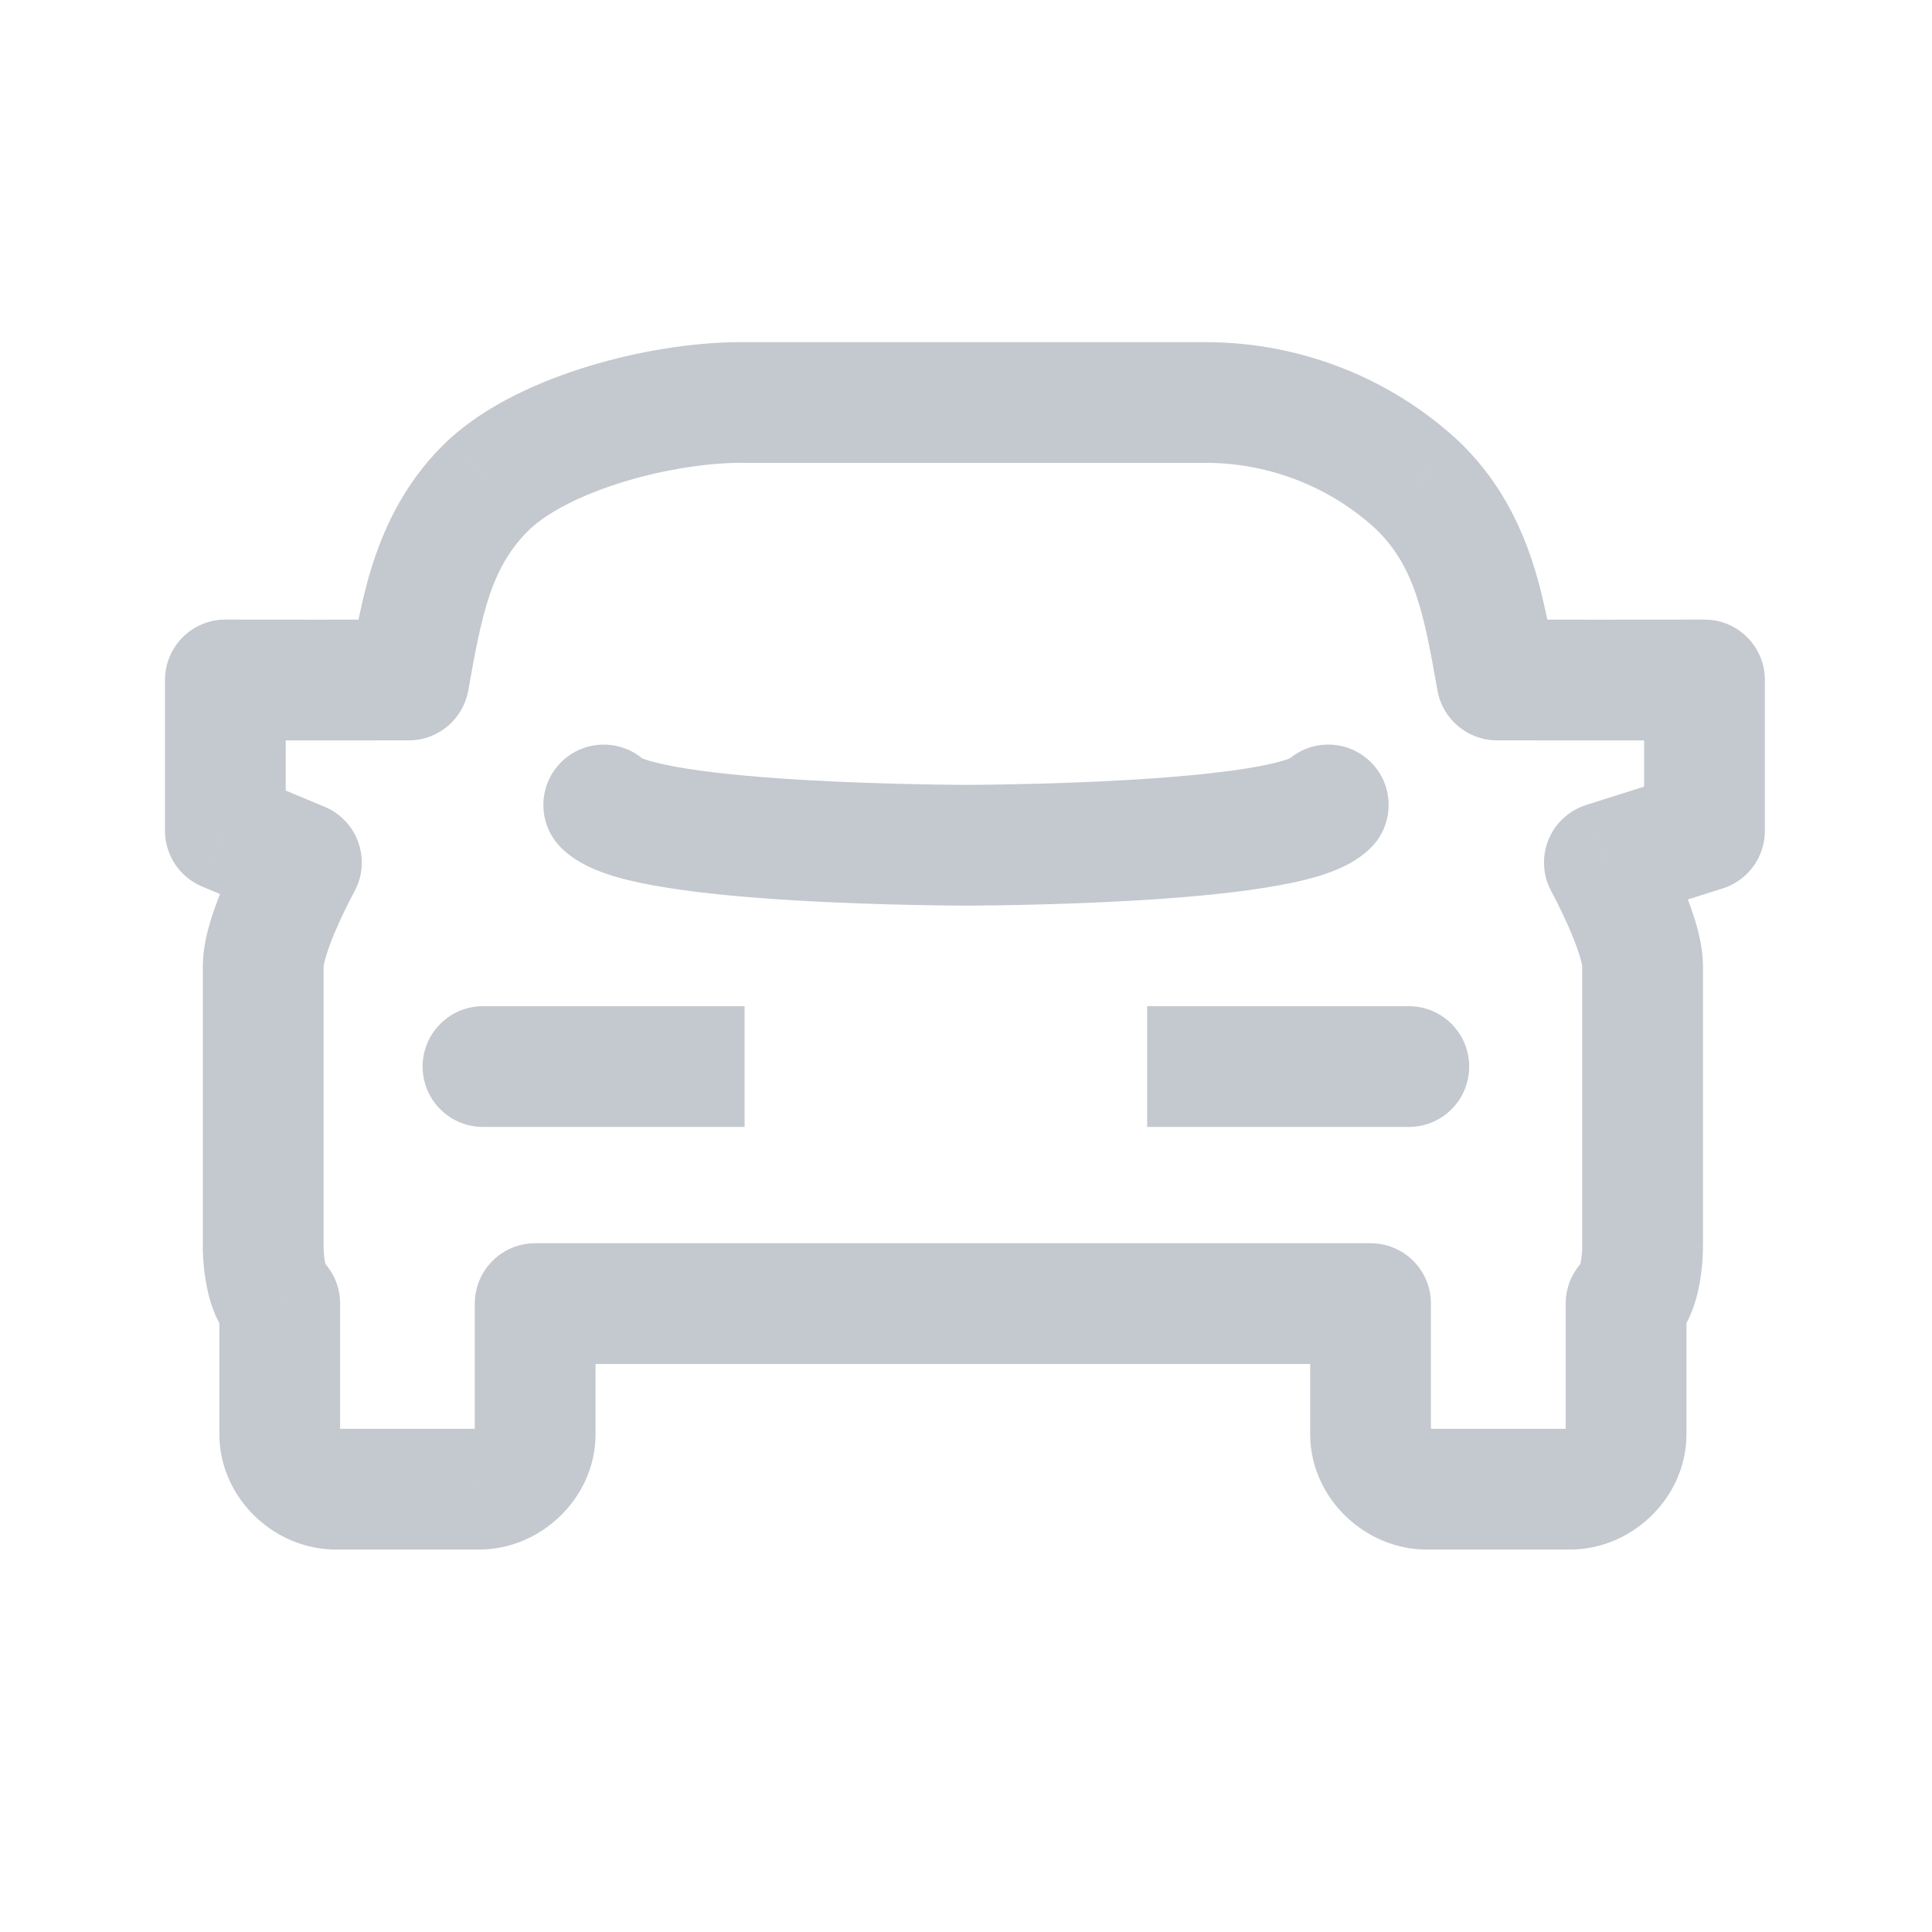<svg width="20" height="20" viewBox="0 0 20 20" fill="none" xmlns="http://www.w3.org/2000/svg">
<path d="M7.645 4.167V3.541L7.641 3.542L7.645 4.167ZM5.068 5.012L4.646 4.551L4.638 4.558L5.068 5.012ZM2.333 7.039V6.414C1.988 6.414 1.708 6.694 1.708 7.039H2.333ZM2.333 8.601H1.708C1.708 8.853 1.86 9.08 2.093 9.178L2.333 8.601ZM3.12 8.929L3.668 9.23C3.754 9.075 3.769 8.89 3.71 8.723C3.652 8.555 3.525 8.421 3.361 8.352L3.12 8.929ZM2.725 10L2.1 9.998V10H2.725ZM2.725 12.916H2.1V12.916L2.725 12.916ZM2.896 13.495H3.521C3.521 13.3 3.431 13.117 3.277 12.999L2.896 13.495ZM2.896 14.853H2.271L2.271 14.863L2.896 14.853ZM3.485 15.416V14.791L3.477 14.791L3.485 15.416ZM4.951 15.416L4.96 14.791H4.951V15.416ZM5.54 14.853L6.165 14.863V14.853H5.54ZM5.54 13.495V12.87C5.195 12.87 4.915 13.149 4.915 13.495H5.54ZM4.232 7.039L4.234 7.664C4.536 7.663 4.794 7.446 4.847 7.149L4.232 7.039ZM12.5 4.167L12.504 3.542H12.5V4.167ZM14.661 5.012L15.091 4.558L15.083 4.551L14.661 5.012ZM17.645 7.039H18.27C18.27 6.694 17.99 6.414 17.645 6.414V7.039ZM17.645 8.601L17.834 9.197C18.094 9.114 18.27 8.873 18.27 8.601H17.645ZM16.608 8.929L16.42 8.333C16.241 8.39 16.098 8.523 16.028 8.697C15.959 8.87 15.97 9.066 16.061 9.23L16.608 8.929ZM17.004 10H17.629L17.629 9.998L17.004 10ZM16.833 13.495L16.452 12.999C16.298 13.117 16.208 13.3 16.208 13.495H16.833ZM16.833 14.853L17.458 14.863V14.853H16.833ZM16.244 15.416L16.252 14.791H16.244V15.416ZM14.777 15.416V14.791L14.769 14.791L14.777 15.416ZM14.188 14.853H13.563L13.563 14.863L14.188 14.853ZM14.188 13.495H14.813C14.813 13.149 14.534 12.87 14.188 12.87V13.495ZM15.497 7.039L14.881 7.149C14.934 7.446 15.193 7.663 15.495 7.664L15.497 7.039ZM10 8.75V8.125V8.125V8.75ZM6.692 7.891C6.448 7.647 6.052 7.647 5.808 7.891C5.564 8.135 5.564 8.531 5.808 8.775L6.692 7.891ZM14.192 8.775C14.436 8.531 14.436 8.135 14.192 7.891C13.948 7.647 13.552 7.647 13.308 7.891L14.192 8.775ZM5 10.416C4.655 10.416 4.375 10.696 4.375 11.041C4.375 11.387 4.655 11.666 5 11.666V10.416ZM7.083 11.666H7.708V10.416H7.083V11.666ZM12.5 10.416H11.875V11.666H12.5V10.416ZM14.584 11.666C14.929 11.666 15.209 11.387 15.209 11.041C15.209 10.696 14.929 10.416 14.584 10.416V11.666ZM7.641 3.542C7.173 3.545 6.616 3.632 6.094 3.791C5.581 3.947 5.037 4.192 4.646 4.551L5.491 5.472C5.686 5.293 6.03 5.118 6.458 4.987C6.878 4.859 7.315 4.794 7.649 4.791L7.641 3.542ZM1.708 7.039V8.601H2.958V7.039H1.708ZM3.12 8.929C2.573 8.628 2.573 8.628 2.573 8.628C2.573 8.628 2.573 8.629 2.573 8.629C2.572 8.629 2.572 8.629 2.572 8.629C2.572 8.629 2.572 8.629 2.572 8.63C2.572 8.63 2.571 8.631 2.571 8.632C2.569 8.634 2.568 8.637 2.566 8.64C2.563 8.647 2.558 8.656 2.551 8.668C2.539 8.691 2.522 8.724 2.502 8.764C2.461 8.844 2.406 8.955 2.351 9.08C2.297 9.203 2.238 9.349 2.191 9.495C2.148 9.63 2.1 9.813 2.1 9.998L3.35 10.002C3.35 10.01 3.351 9.972 3.383 9.873C3.41 9.786 3.45 9.685 3.495 9.585C3.538 9.486 3.583 9.396 3.616 9.33C3.633 9.297 3.646 9.271 3.656 9.254C3.66 9.245 3.664 9.239 3.666 9.234C3.667 9.232 3.668 9.231 3.668 9.23C3.668 9.23 3.668 9.23 3.668 9.23C3.669 9.23 3.668 9.23 3.668 9.23C3.668 9.23 3.668 9.23 3.668 9.23C3.668 9.23 3.668 9.23 3.668 9.23C3.668 9.23 3.668 9.23 3.12 8.929ZM2.1 10V12.916H3.35V10H2.1ZM2.725 12.916C2.1 12.916 2.1 12.917 2.1 12.917C2.1 12.917 2.1 12.917 2.1 12.917C2.1 12.917 2.1 12.917 2.1 12.918C2.1 12.918 2.1 12.918 2.1 12.919C2.1 12.92 2.1 12.921 2.1 12.922C2.1 12.924 2.1 12.926 2.1 12.93C2.1 12.935 2.1 12.943 2.1 12.953C2.101 12.971 2.102 12.996 2.103 13.026C2.107 13.085 2.114 13.168 2.13 13.259C2.144 13.348 2.17 13.463 2.216 13.58C2.259 13.688 2.345 13.859 2.515 13.99L3.277 12.999C3.322 13.034 3.348 13.069 3.361 13.087C3.367 13.097 3.372 13.105 3.374 13.11C3.376 13.114 3.377 13.117 3.377 13.117C3.377 13.117 3.377 13.116 3.376 13.112C3.375 13.109 3.373 13.104 3.372 13.098C3.369 13.086 3.365 13.071 3.362 13.053C3.356 13.017 3.353 12.979 3.351 12.95C3.35 12.936 3.35 12.925 3.35 12.919C3.35 12.916 3.35 12.914 3.35 12.914C3.35 12.913 3.35 12.914 3.35 12.914C3.35 12.914 3.35 12.915 3.35 12.915C3.35 12.915 3.35 12.915 3.35 12.916C3.35 12.916 3.35 12.916 3.35 12.916C3.35 12.916 3.35 12.916 3.35 12.916C3.35 12.916 3.35 12.916 2.725 12.916ZM2.271 13.495V14.853H3.521V13.495H2.271ZM3.485 16.041H4.951V14.791H3.485V16.041ZM6.165 14.853V13.495H4.915V14.853H6.165ZM2.093 9.178L2.88 9.506L3.361 8.352L2.574 8.024L2.093 9.178ZM4.638 4.558C3.874 5.283 3.745 6.212 3.617 6.929L4.847 7.149C4.99 6.349 5.082 5.86 5.498 5.465L4.638 4.558ZM4.23 6.414C3.497 6.416 3.092 6.414 2.333 6.414V7.664C3.086 7.664 3.499 7.666 4.234 7.664L4.23 6.414ZM2.271 14.863C2.281 15.52 2.85 16.05 3.493 16.041L3.477 14.791C3.491 14.791 3.5 14.794 3.505 14.796C3.507 14.797 3.508 14.798 3.508 14.798C3.509 14.798 3.509 14.798 3.509 14.798C3.509 14.798 3.509 14.799 3.51 14.8C3.51 14.8 3.512 14.802 3.513 14.806C3.516 14.812 3.521 14.825 3.521 14.843L2.271 14.863ZM4.943 16.041C5.586 16.05 6.155 15.52 6.165 14.863L4.916 14.843C4.916 14.825 4.92 14.812 4.923 14.806C4.925 14.802 4.926 14.8 4.927 14.8C4.927 14.799 4.928 14.798 4.928 14.798C4.928 14.798 4.928 14.798 4.928 14.798C4.929 14.798 4.93 14.797 4.932 14.796C4.936 14.794 4.946 14.791 4.96 14.791L4.943 16.041ZM12.496 4.791C13.145 4.796 13.766 5.04 14.238 5.472L15.083 4.551C14.381 3.907 13.46 3.548 12.504 3.542L12.496 4.791ZM17.02 7.039V8.601H18.27V7.039H17.02ZM16.608 8.929C16.061 9.23 16.06 9.23 16.06 9.23C16.06 9.23 16.06 9.23 16.06 9.23C16.06 9.23 16.06 9.23 16.06 9.23C16.06 9.23 16.06 9.23 16.06 9.23C16.06 9.23 16.06 9.23 16.061 9.23C16.061 9.231 16.062 9.232 16.063 9.234C16.065 9.239 16.069 9.245 16.073 9.254C16.082 9.271 16.096 9.297 16.113 9.33C16.146 9.396 16.19 9.486 16.234 9.585C16.278 9.685 16.318 9.786 16.346 9.873C16.378 9.972 16.379 10.01 16.379 10.002L17.629 9.998C17.628 9.813 17.58 9.63 17.537 9.495C17.491 9.349 17.432 9.203 17.378 9.08C17.322 8.955 17.268 8.844 17.227 8.764C17.207 8.724 17.19 8.691 17.177 8.668C17.171 8.656 17.166 8.647 17.163 8.64C17.161 8.637 17.159 8.634 17.158 8.632C17.158 8.631 17.157 8.63 17.157 8.63C17.157 8.629 17.157 8.629 17.156 8.629C17.156 8.629 17.156 8.629 17.156 8.629C17.156 8.629 17.156 8.628 17.156 8.628C17.156 8.628 17.156 8.628 16.608 8.929ZM16.379 10V12.916H17.629V10H16.379ZM17.004 12.916C16.379 12.916 16.379 12.916 16.379 12.916C16.379 12.916 16.379 12.916 16.379 12.916C16.379 12.916 16.379 12.916 16.379 12.916C16.379 12.915 16.379 12.915 16.379 12.915C16.379 12.915 16.379 12.914 16.379 12.914C16.379 12.914 16.379 12.913 16.379 12.914C16.379 12.914 16.379 12.916 16.379 12.919C16.379 12.925 16.378 12.936 16.378 12.95C16.376 12.979 16.372 13.017 16.366 13.053C16.363 13.071 16.36 13.086 16.357 13.098C16.355 13.104 16.354 13.109 16.353 13.112C16.352 13.116 16.351 13.117 16.351 13.117C16.351 13.117 16.352 13.114 16.355 13.11C16.357 13.105 16.361 13.097 16.368 13.087C16.38 13.069 16.406 13.034 16.452 12.999L17.214 13.99C17.384 13.859 17.469 13.688 17.512 13.58C17.559 13.463 17.584 13.348 17.599 13.259C17.614 13.168 17.622 13.085 17.625 13.026C17.627 12.996 17.628 12.971 17.628 12.953C17.629 12.943 17.629 12.935 17.629 12.93C17.629 12.926 17.629 12.924 17.629 12.922C17.629 12.921 17.629 12.92 17.629 12.919C17.629 12.918 17.629 12.918 17.629 12.918C17.629 12.917 17.629 12.917 17.629 12.917C17.629 12.917 17.629 12.917 17.629 12.917C17.629 12.917 17.629 12.916 17.004 12.916ZM16.208 13.495V14.853H17.458V13.495H16.208ZM16.244 14.791H14.777V16.041H16.244V14.791ZM14.813 14.853V13.495H13.563V14.853H14.813ZM17.456 8.005L16.42 8.333L16.797 9.525L17.834 9.197L17.456 8.005ZM14.231 5.465C14.647 5.86 14.739 6.349 14.881 7.149L16.112 6.929C15.984 6.212 15.855 5.283 15.091 4.558L14.231 5.465ZM15.495 7.664C16.23 7.666 16.892 7.664 17.645 7.664V6.414C16.887 6.414 16.231 6.416 15.499 6.414L15.495 7.664ZM16.208 14.843C16.208 14.825 16.213 14.812 16.216 14.806C16.217 14.802 16.218 14.8 16.219 14.8C16.22 14.799 16.22 14.798 16.22 14.798C16.22 14.798 16.22 14.798 16.221 14.798C16.221 14.798 16.222 14.797 16.224 14.796C16.228 14.794 16.238 14.791 16.252 14.791L16.236 16.041C16.879 16.05 17.448 15.52 17.458 14.863L16.208 14.843ZM14.769 14.791C14.783 14.791 14.793 14.794 14.797 14.796C14.799 14.797 14.8 14.798 14.801 14.798C14.801 14.798 14.801 14.798 14.801 14.798C14.801 14.798 14.802 14.799 14.802 14.8C14.803 14.8 14.804 14.802 14.806 14.806C14.809 14.812 14.813 14.825 14.813 14.843L13.563 14.863C13.573 15.52 14.142 16.05 14.786 16.041L14.769 14.791ZM12.5 3.542H7.645V4.792H12.5V3.542ZM5.54 14.12H14.188V12.87H5.54V14.12ZM10 8.75C10 8.125 10 8.125 10 8.125C10 8.125 10 8.125 10 8.125C10 8.125 10 8.125 10 8.125C10 8.125 9.999 8.125 9.998 8.125C9.997 8.125 9.995 8.125 9.992 8.125C9.986 8.125 9.977 8.125 9.965 8.125C9.942 8.125 9.907 8.124 9.862 8.124C9.772 8.123 9.642 8.122 9.486 8.118C9.171 8.112 8.75 8.099 8.318 8.074C7.883 8.048 7.451 8.011 7.109 7.957C6.938 7.93 6.805 7.901 6.713 7.873C6.593 7.836 6.627 7.826 6.692 7.891L5.808 8.775C5.977 8.944 6.207 9.025 6.349 9.069C6.519 9.12 6.715 9.16 6.914 9.191C7.315 9.255 7.795 9.295 8.245 9.322C8.698 9.348 9.136 9.362 9.46 9.368C9.622 9.372 9.757 9.373 9.851 9.374C9.898 9.374 9.935 9.375 9.96 9.375C9.973 9.375 9.983 9.375 9.989 9.375C9.993 9.375 9.995 9.375 9.997 9.375C9.998 9.375 9.999 9.375 9.999 9.375C9.999 9.375 10 9.375 10 9.375C10 9.375 10 9.375 10 9.375C10 9.375 10 9.375 10 8.75ZM10 8.75C10 9.375 10 9.375 10 9.375C10 9.375 10 9.375 10 9.375C10.001 9.375 10.001 9.375 10.001 9.375C10.002 9.375 10.002 9.375 10.003 9.375C10.005 9.375 10.008 9.375 10.011 9.375C10.018 9.375 10.027 9.375 10.04 9.375C10.066 9.375 10.103 9.374 10.15 9.374C10.244 9.373 10.378 9.372 10.54 9.368C10.864 9.362 11.302 9.348 11.756 9.322C12.206 9.295 12.685 9.255 13.086 9.191C13.285 9.16 13.481 9.12 13.651 9.069C13.794 9.025 14.023 8.944 14.192 8.775L13.308 7.891C13.373 7.826 13.407 7.836 13.287 7.873C13.195 7.901 13.063 7.93 12.891 7.957C12.55 8.011 12.117 8.048 11.682 8.074C11.25 8.099 10.829 8.112 10.515 8.118C10.358 8.122 10.229 8.123 10.139 8.124C10.094 8.124 10.059 8.125 10.035 8.125C10.023 8.125 10.014 8.125 10.008 8.125C10.005 8.125 10.003 8.125 10.002 8.125C10.001 8.125 10.001 8.125 10 8.125C10 8.125 10 8.125 10 8.125C10 8.125 10 8.125 10 8.125C10 8.125 10 8.125 10 8.75ZM5 11.666H7.083V10.416H5V11.666ZM12.5 11.666H14.584V10.416H12.5V11.666Z" fill="#C4C8CF"/>
</svg>
